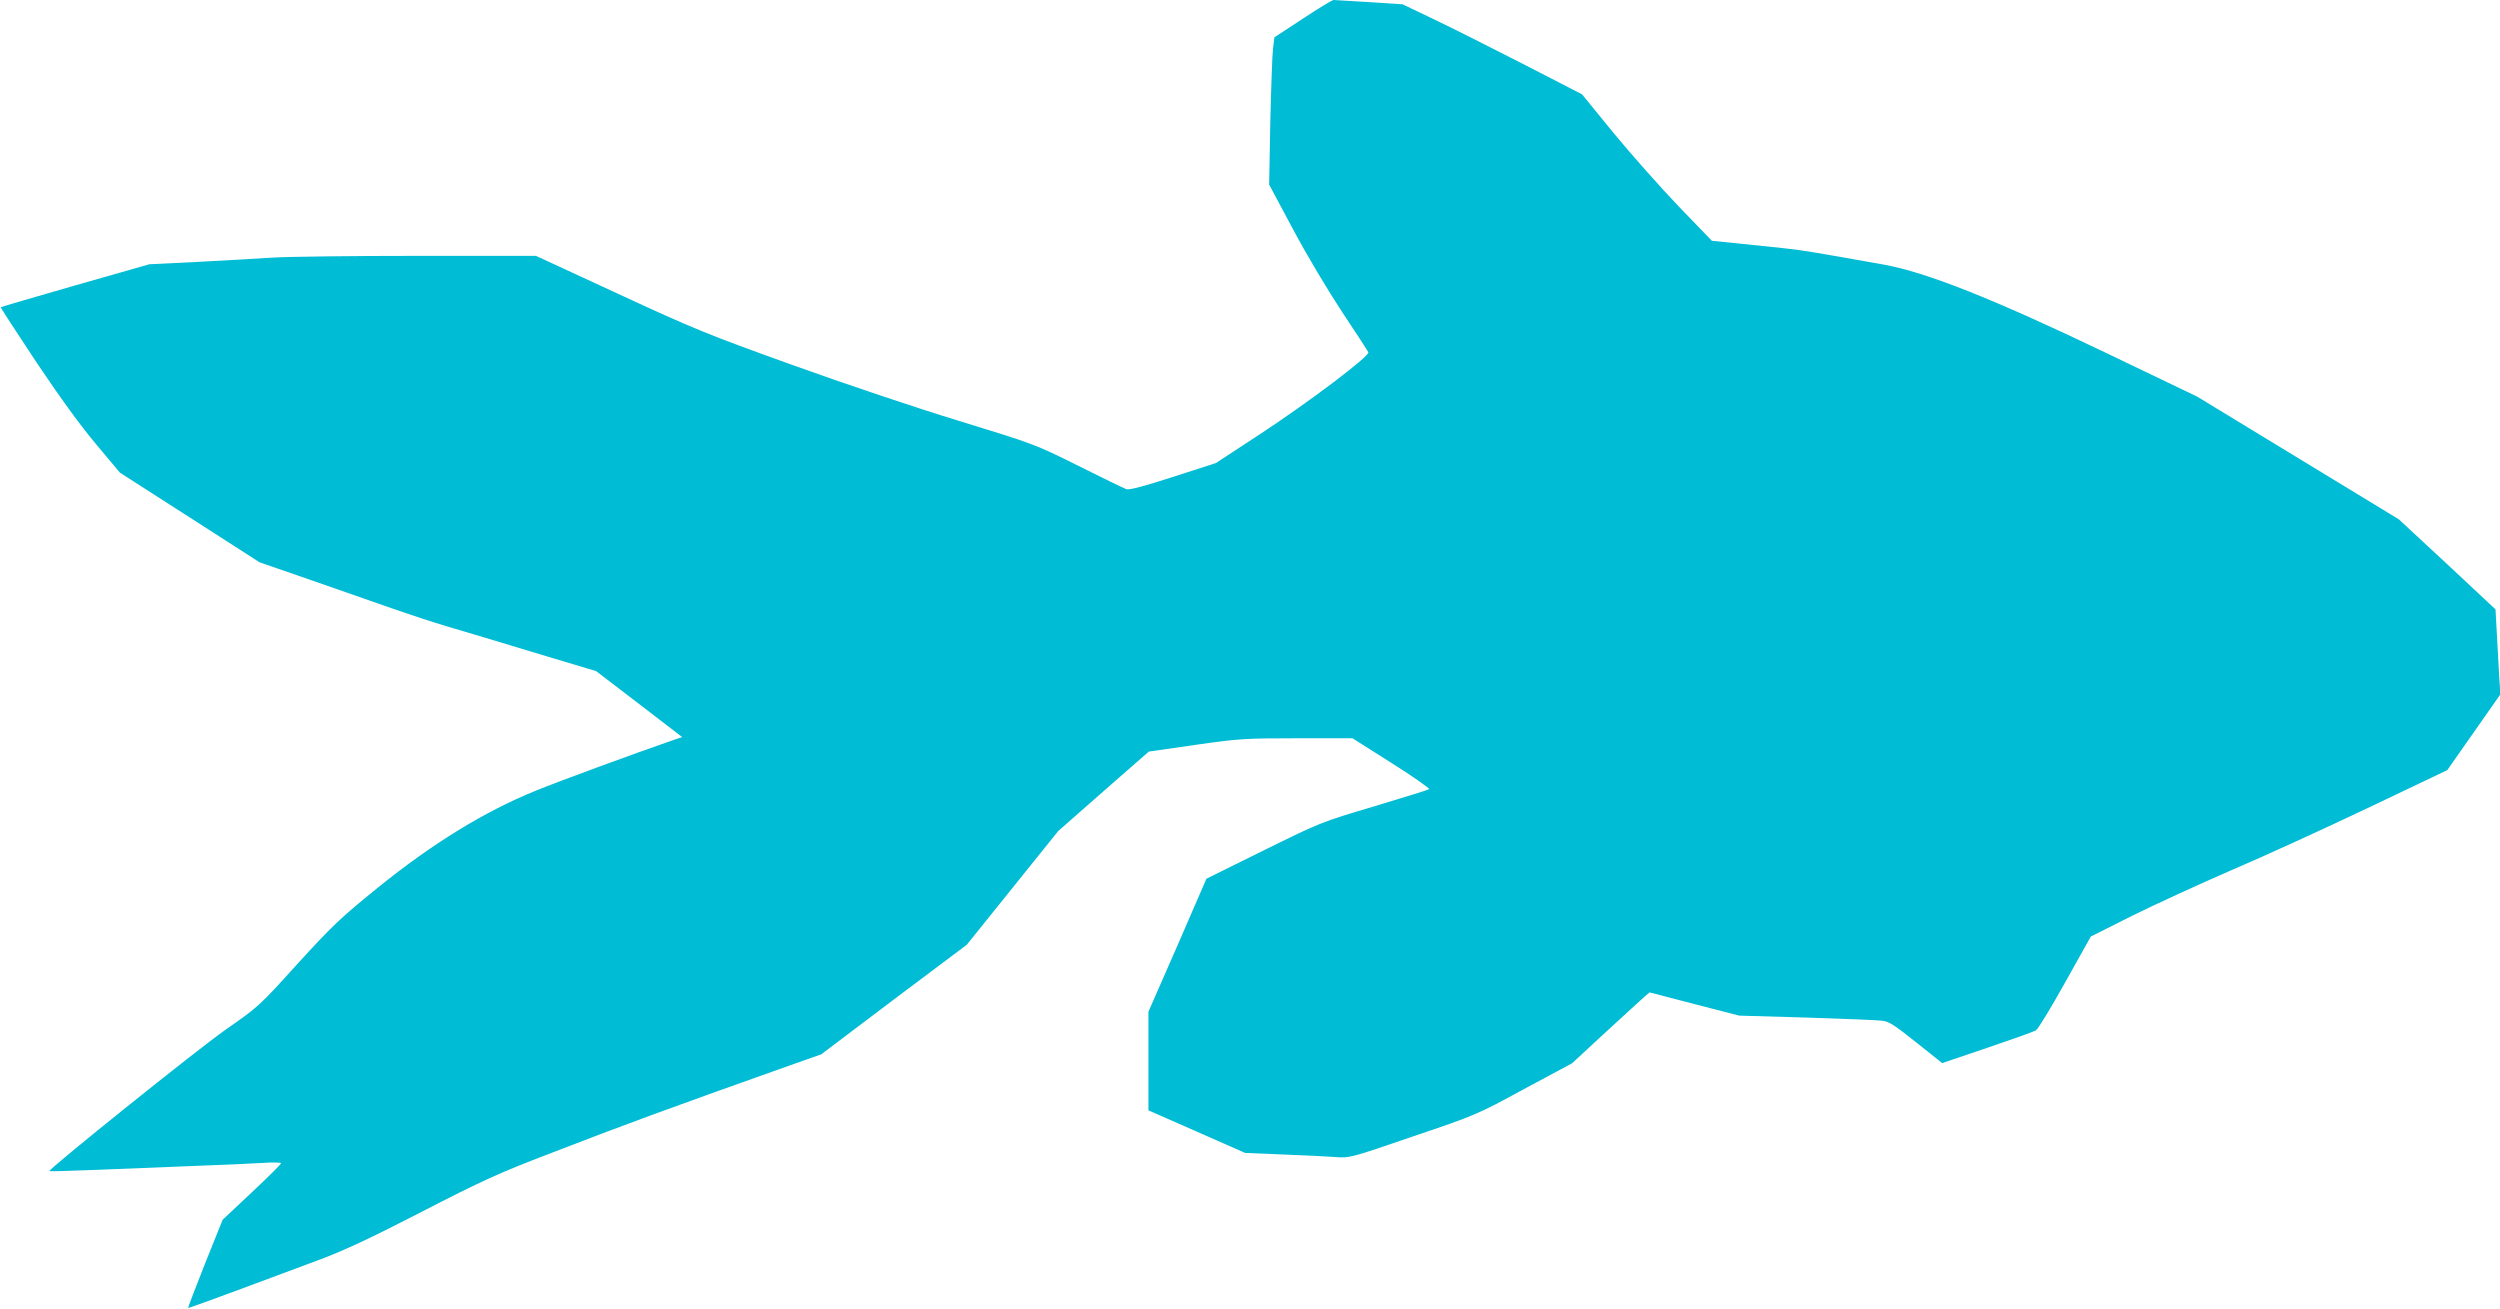 <?xml version="1.0" standalone="no"?>
<!DOCTYPE svg PUBLIC "-//W3C//DTD SVG 20010904//EN"
 "http://www.w3.org/TR/2001/REC-SVG-20010904/DTD/svg10.dtd">
<svg version="1.0" xmlns="http://www.w3.org/2000/svg"
 width="1280pt" height="670pt" viewBox="0 0 1280 670"
 preserveAspectRatio="xMidYMid meet">
<g transform="translate(0,670) scale(0.1,-0.1)"
fill="#00bcd4" stroke="none">
<path d="M6670 6604 l-145 -95 -7 -57 c-4 -31 -10 -201 -14 -377 l-6 -320 123
-230 c69 -130 179 -314 251 -423 71 -106 131 -199 134 -206 7 -19 -302 -253
-555 -419 l-226 -148 -217 -70 c-148 -48 -224 -68 -240 -64 -12 4 -123 58
-247 120 -225 112 -227 112 -611 230 -217 66 -591 192 -855 287 -431 155 -505
185 -891 364 l-420 194 -605 0 c-332 0 -667 -4 -744 -9 -77 -5 -250 -15 -385
-22 l-245 -12 -379 -108 c-208 -60 -380 -110 -382 -112 -2 -1 81 -129 184
-284 122 -182 229 -329 307 -421 l119 -142 357 -229 358 -230 263 -91 c145
-51 315 -110 378 -132 185 -64 220 -75 325 -107 55 -16 138 -41 185 -55 47
-14 194 -59 328 -99 l244 -73 221 -169 220 -169 -34 -11 c-233 -81 -579 -208
-715 -263 -262 -106 -532 -272 -811 -498 -190 -154 -232 -194 -410 -389 -195
-216 -200 -220 -368 -337 -143 -100 -910 -716 -902 -724 2 -2 106 1 232 6 127
5 352 14 500 20 149 5 312 13 363 16 50 4 92 2 91 -2 0 -5 -68 -72 -150 -149
l-149 -140 -90 -224 c-49 -124 -88 -226 -87 -228 2 -1 115 40 253 91 137 51
326 121 419 156 126 47 261 110 525 246 306 158 395 198 645 294 404 156 594
226 1230 452 l170 60 372 281 373 280 234 291 234 291 232 204 232 203 237 34
c224 32 250 34 521 34 l285 0 202 -128 c111 -70 196 -130 190 -133 -7 -4 -134
-43 -283 -88 -270 -80 -273 -82 -564 -225 l-293 -145 -148 -341 -149 -340 0
-253 0 -252 248 -109 247 -109 195 -8 c107 -4 227 -10 267 -13 71 -6 76 -5
396 105 322 109 327 111 570 243 l246 132 173 160 c95 87 184 169 198 181 l26
22 230 -60 229 -59 345 -10 c190 -6 364 -13 387 -16 35 -4 65 -24 174 -111
l133 -106 230 78 c127 43 240 83 250 90 11 6 78 117 150 246 l131 234 211 106
c117 58 344 162 505 232 162 69 477 213 702 320 l407 194 136 194 136 194 -6
90 c-3 50 -8 147 -12 218 l-7 127 -247 231 -248 230 -516 314 -516 314 -473
227 c-574 275 -912 409 -1131 449 -353 63 -428 76 -521 85 -55 6 -158 16 -230
24 l-130 13 -168 174 c-92 96 -242 265 -333 375 l-164 201 -303 156 c-166 85
-373 189 -459 230 l-157 75 -169 11 c-94 6 -176 11 -184 11 -7 0 -78 -43 -158
-96z"/>
</g>
</svg>
